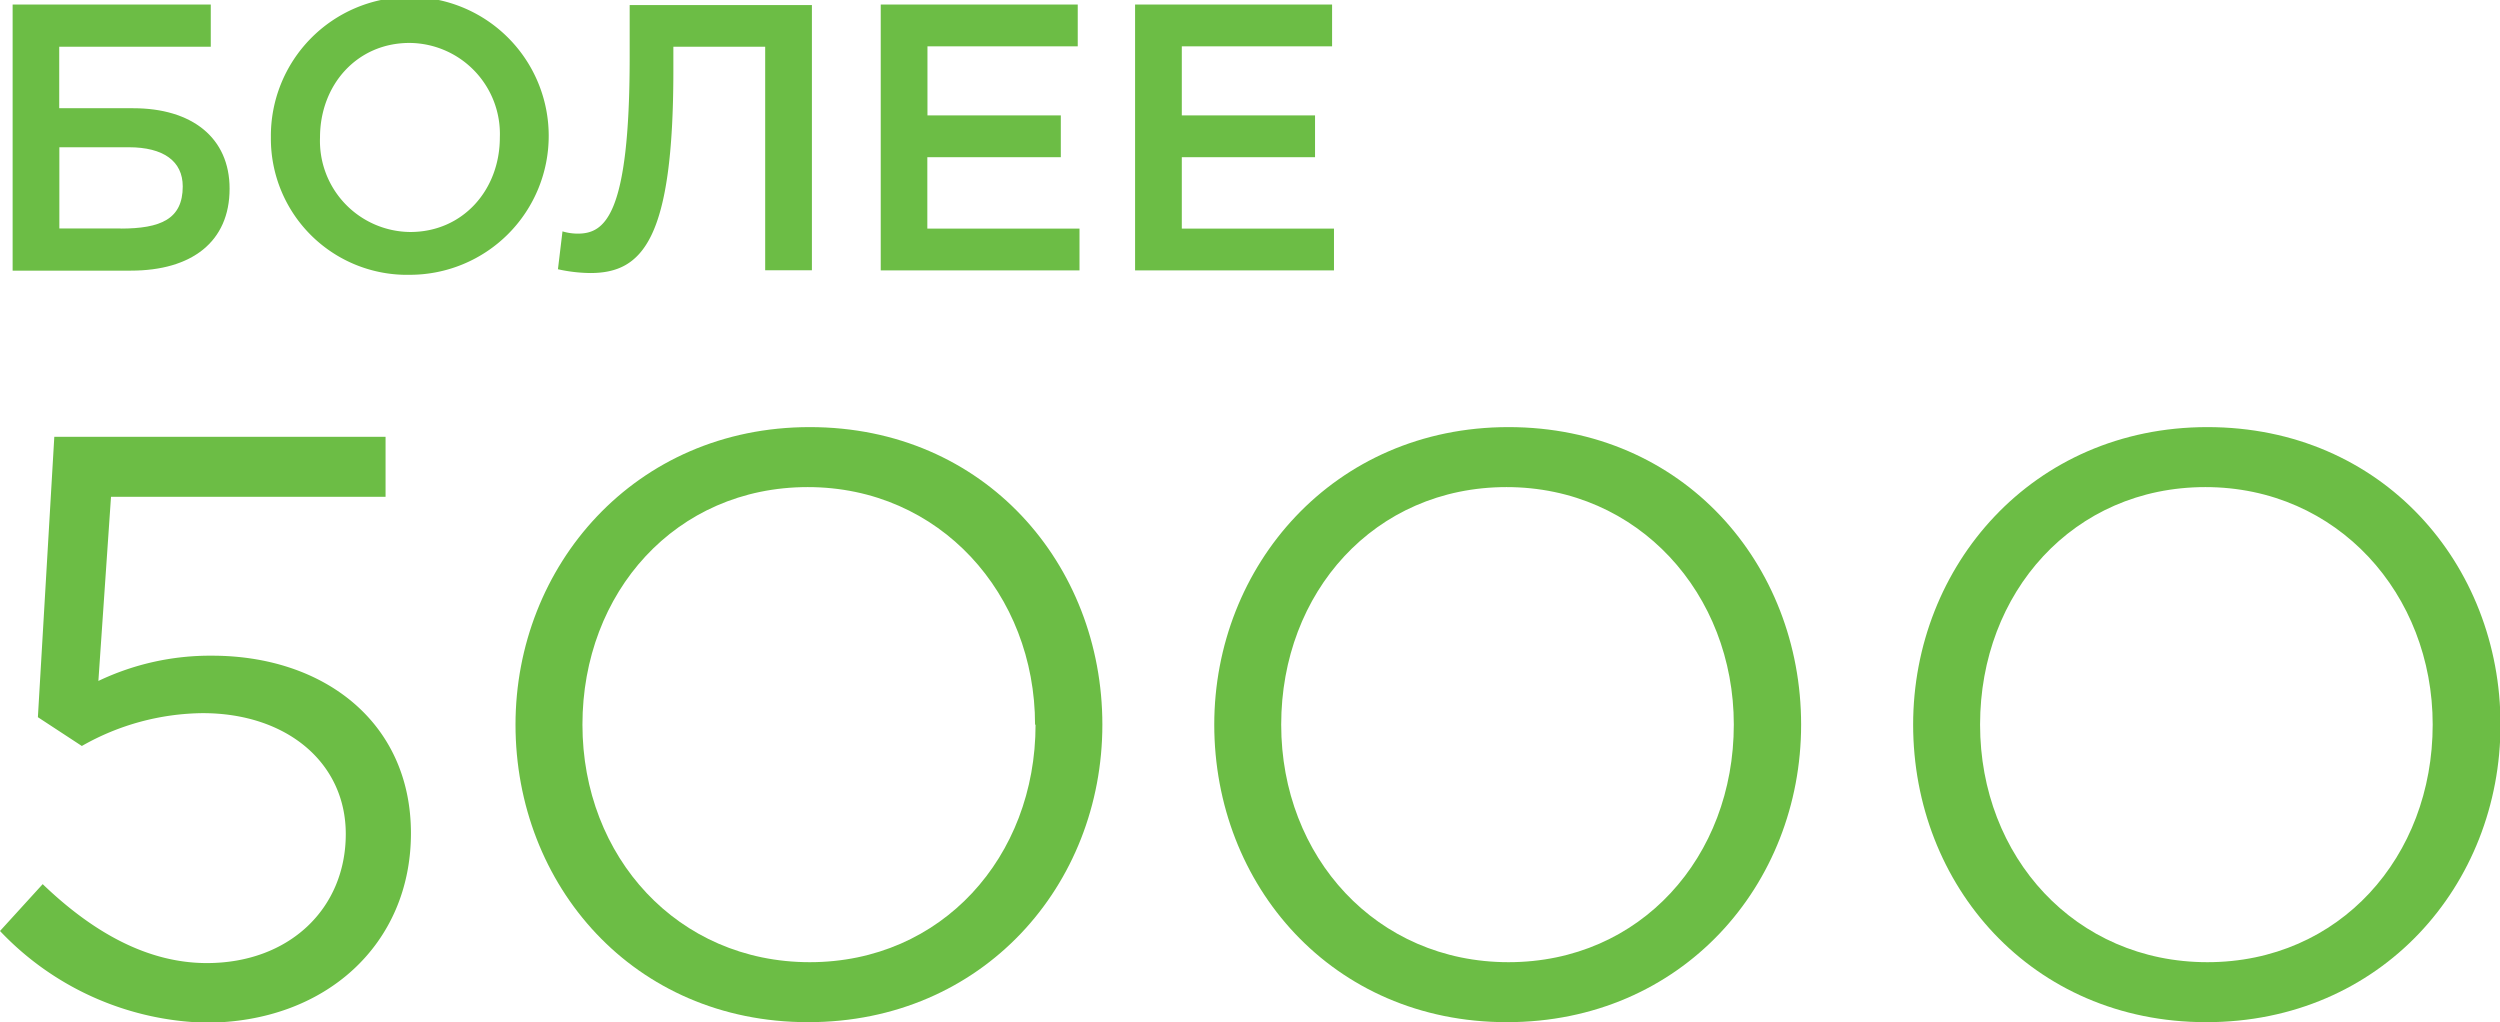 <?xml version="1.0" encoding="UTF-8"?> <svg xmlns="http://www.w3.org/2000/svg" id="Layer_1" data-name="Layer 1" viewBox="0 0 197.96 80.94"> <defs> <style>.cls-1{fill:#6cbd45;}</style> </defs> <title>5000</title> <path class="cls-1" d="M346,171.79h15.69v3.34h-12V180h5.86c4.63,0,7.63,2.32,7.63,6.37,0,4.21-3,6.49-7.82,6.49H346v-21Zm8.54,17.74c3.19,0,4.93-.75,4.93-3.34,0-2-1.53-3.1-4.27-3.1H349.7v6.43h4.87Z" transform="translate(-345 -171.43)"></path> <path class="cls-1" d="M366.45,182.31a11,11,0,1,1,11,10.88A10.78,10.78,0,0,1,366.45,182.31Zm18.13,0a7.21,7.21,0,0,0-7.15-7.48c-4.18,0-7.09,3.34-7.09,7.48a7.21,7.21,0,0,0,7.15,7.49C381.66,189.8,384.58,186.46,384.58,182.31Z" transform="translate(-345 -171.43)"></path> <path class="cls-1" d="M389.18,192.75l0.36-3a4.21,4.21,0,0,0,1.2.18c2.13,0,4.12-1.35,4.12-13.95v-4.15h14.43v21h-3.7V175.13h-7.27V177c0,13.38-2.43,16.05-6.58,16.05A12.27,12.27,0,0,1,389.18,192.75Z" transform="translate(-345 -171.43)"></path> <path class="cls-1" d="M414.74,171.79h15.6v3.31h-11.9v5.47H429v3.31H418.43v5.65h12.05v3.31H414.74v-21Z" transform="translate(-345 -171.43)"></path> <path class="cls-1" d="M434.88,171.79h15.6v3.31h-11.9v5.47h10.55v3.31H438.58v5.65h12.05v3.31H434.88v-21Z" transform="translate(-345 -171.43)"></path> <path class="cls-1" d="M345,245.15l3.38-3.71c4,3.84,8.33,6.25,13,6.25,6.51,0,11-4.3,11-10.22,0-5.66-4.69-9.57-11.33-9.57a19.66,19.66,0,0,0-9.57,2.6L348,228.22l1.3-22.2h26.23v4.75H353.79l-1,14.58a20.55,20.55,0,0,1,9-2c8.85,0,15.75,5.27,15.75,14.06s-6.77,15-16.27,15A23.24,23.24,0,0,1,345,245.15Z" transform="translate(-345 -171.43)"></path> <path class="cls-1" d="M385.82,228.81c0-12.56,9.44-23.56,23.3-23.56s23.17,10.87,23.17,23.56-9.44,23.56-23.3,23.56S385.82,241.5,385.82,228.81Zm41.14,0c0-10.35-7.55-18.81-18-18.81s-17.84,8.33-17.84,18.81,7.55,18.81,18,18.81S427,239.29,427,228.81Z" transform="translate(-345 -171.43)"></path> <path class="cls-1" d="M441.15,228.81c0-12.56,9.44-23.56,23.3-23.56s23.17,10.87,23.17,23.56-9.44,23.56-23.3,23.56S441.15,241.5,441.15,228.81Zm41.14,0c0-10.35-7.55-18.81-18-18.81s-17.84,8.33-17.84,18.81,7.55,18.81,18,18.81S482.29,239.29,482.29,228.81Z" transform="translate(-345 -171.43)"></path> <path class="cls-1" d="M496.49,228.81c0-12.56,9.44-23.56,23.3-23.56S543,216.12,543,228.81s-9.44,23.56-23.3,23.56S496.49,241.5,496.49,228.81Zm41.14,0c0-10.35-7.55-18.81-18-18.81s-17.84,8.33-17.84,18.81,7.55,18.81,18,18.81S537.63,239.29,537.63,228.81Z" transform="translate(-345 -171.43)"></path> </svg> 
